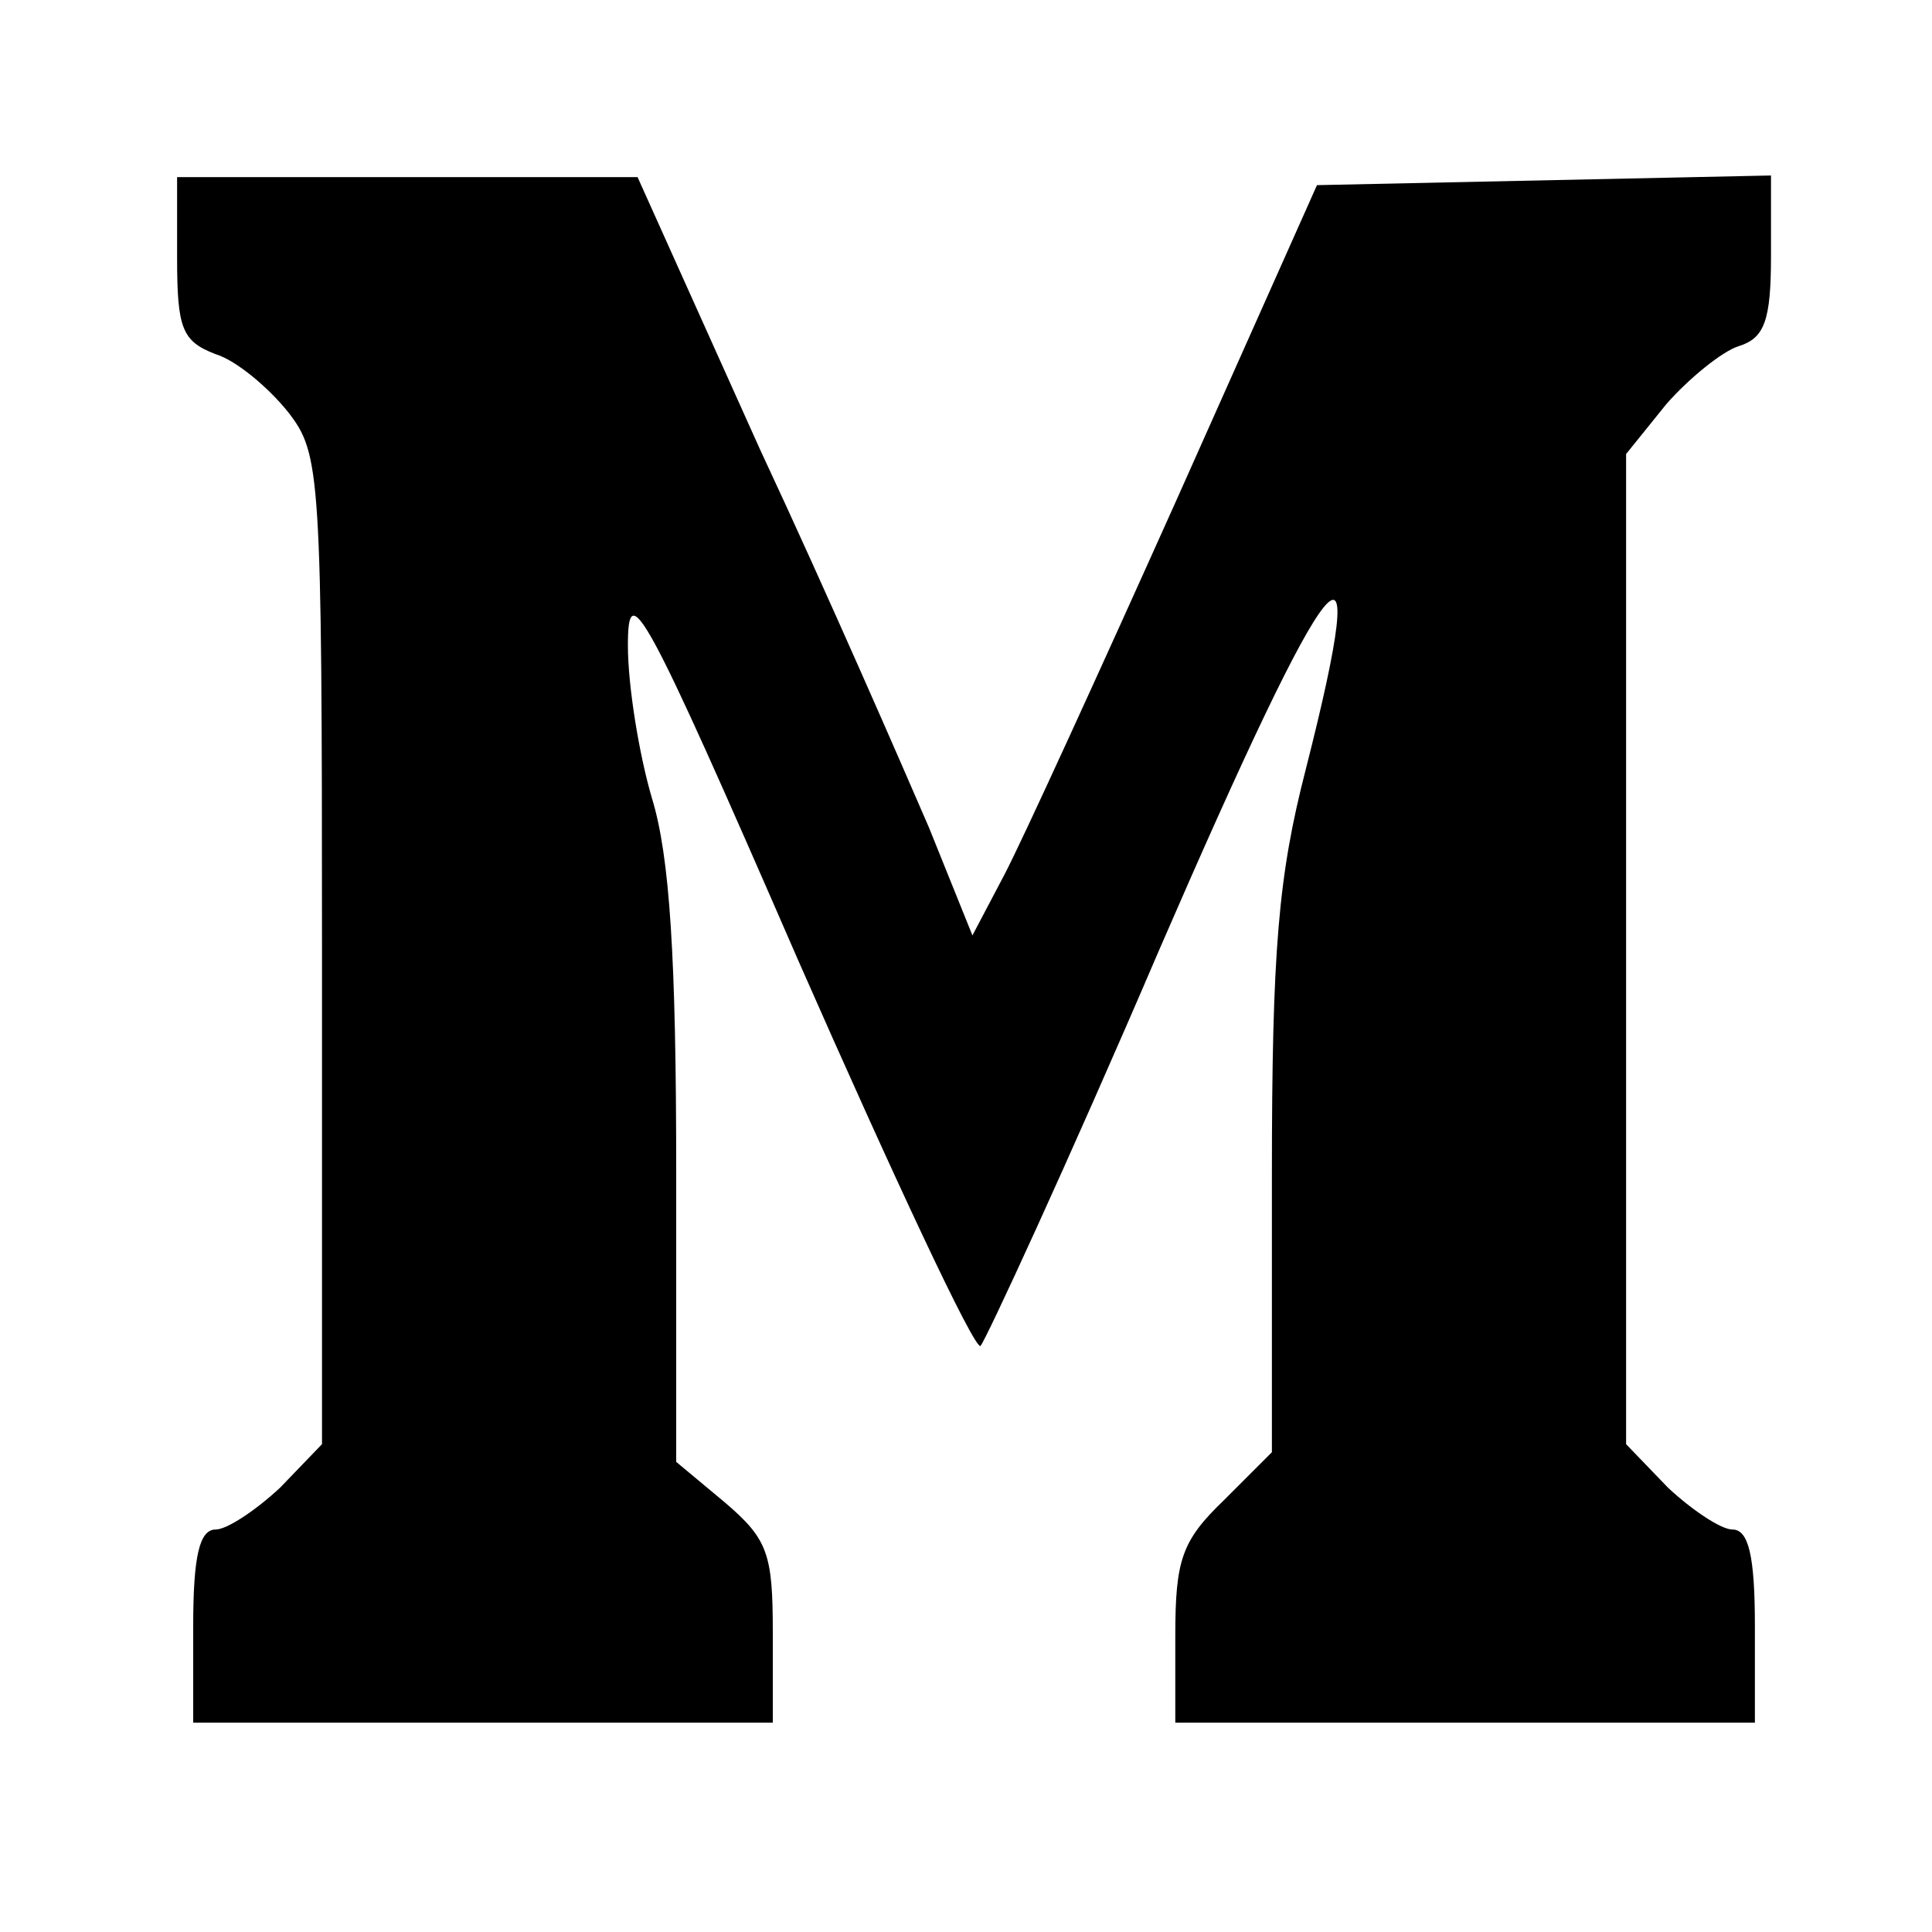 <?xml version="1.0" standalone="no"?>
<!DOCTYPE svg PUBLIC "-//W3C//DTD SVG 20010904//EN"
 "http://www.w3.org/TR/2001/REC-SVG-20010904/DTD/svg10.dtd">
<svg version="1.0" xmlns="http://www.w3.org/2000/svg"
 width="120pt" height="120pt" viewBox="0 0 120 120"
 preserveAspectRatio="xMidYMid meet">

<g transform="translate(0,120) scale(0.1,-0.1)"
fill="#000000" stroke="none">
<path d="M110 1040 c0 -44 3 -52 24 -60 13 -4 33 -21 45 -36 20 -26 21 -36 21
-334 l0 -307 -26 -27 c-15 -14 -33 -26 -40 -26 -10 0 -14 -16 -14 -60 l0 -60
180 0 180 0 0 56 c0 49 -3 58 -30 81 l-30 25 0 181 c0 132 -4 195 -15 231 -8
27 -15 70 -15 95 0 42 9 27 106 -196 59 -134 109 -241 113 -239 3 3 54 113
111 246 108 249 134 281 91 112 -17 -66 -21 -112 -21 -252 l0 -172 -30 -30
c-26 -25 -30 -37 -30 -84 l0 -54 180 0 180 0 0 60 c0 44 -4 60 -14 60 -7 0
-25 12 -40 26 l-26 27 0 308 0 307 25 31 c14 16 35 33 45 36 16 5 20 16 20 56
l0 50 -141 -3 -141 -3 -87 -195 c-48 -107 -96 -212 -107 -233 l-20 -38 -27 67
c-16 37 -62 143 -105 235 l-76 169 -143 0 -143 0 0 -50z"/>
</g>
</svg>
